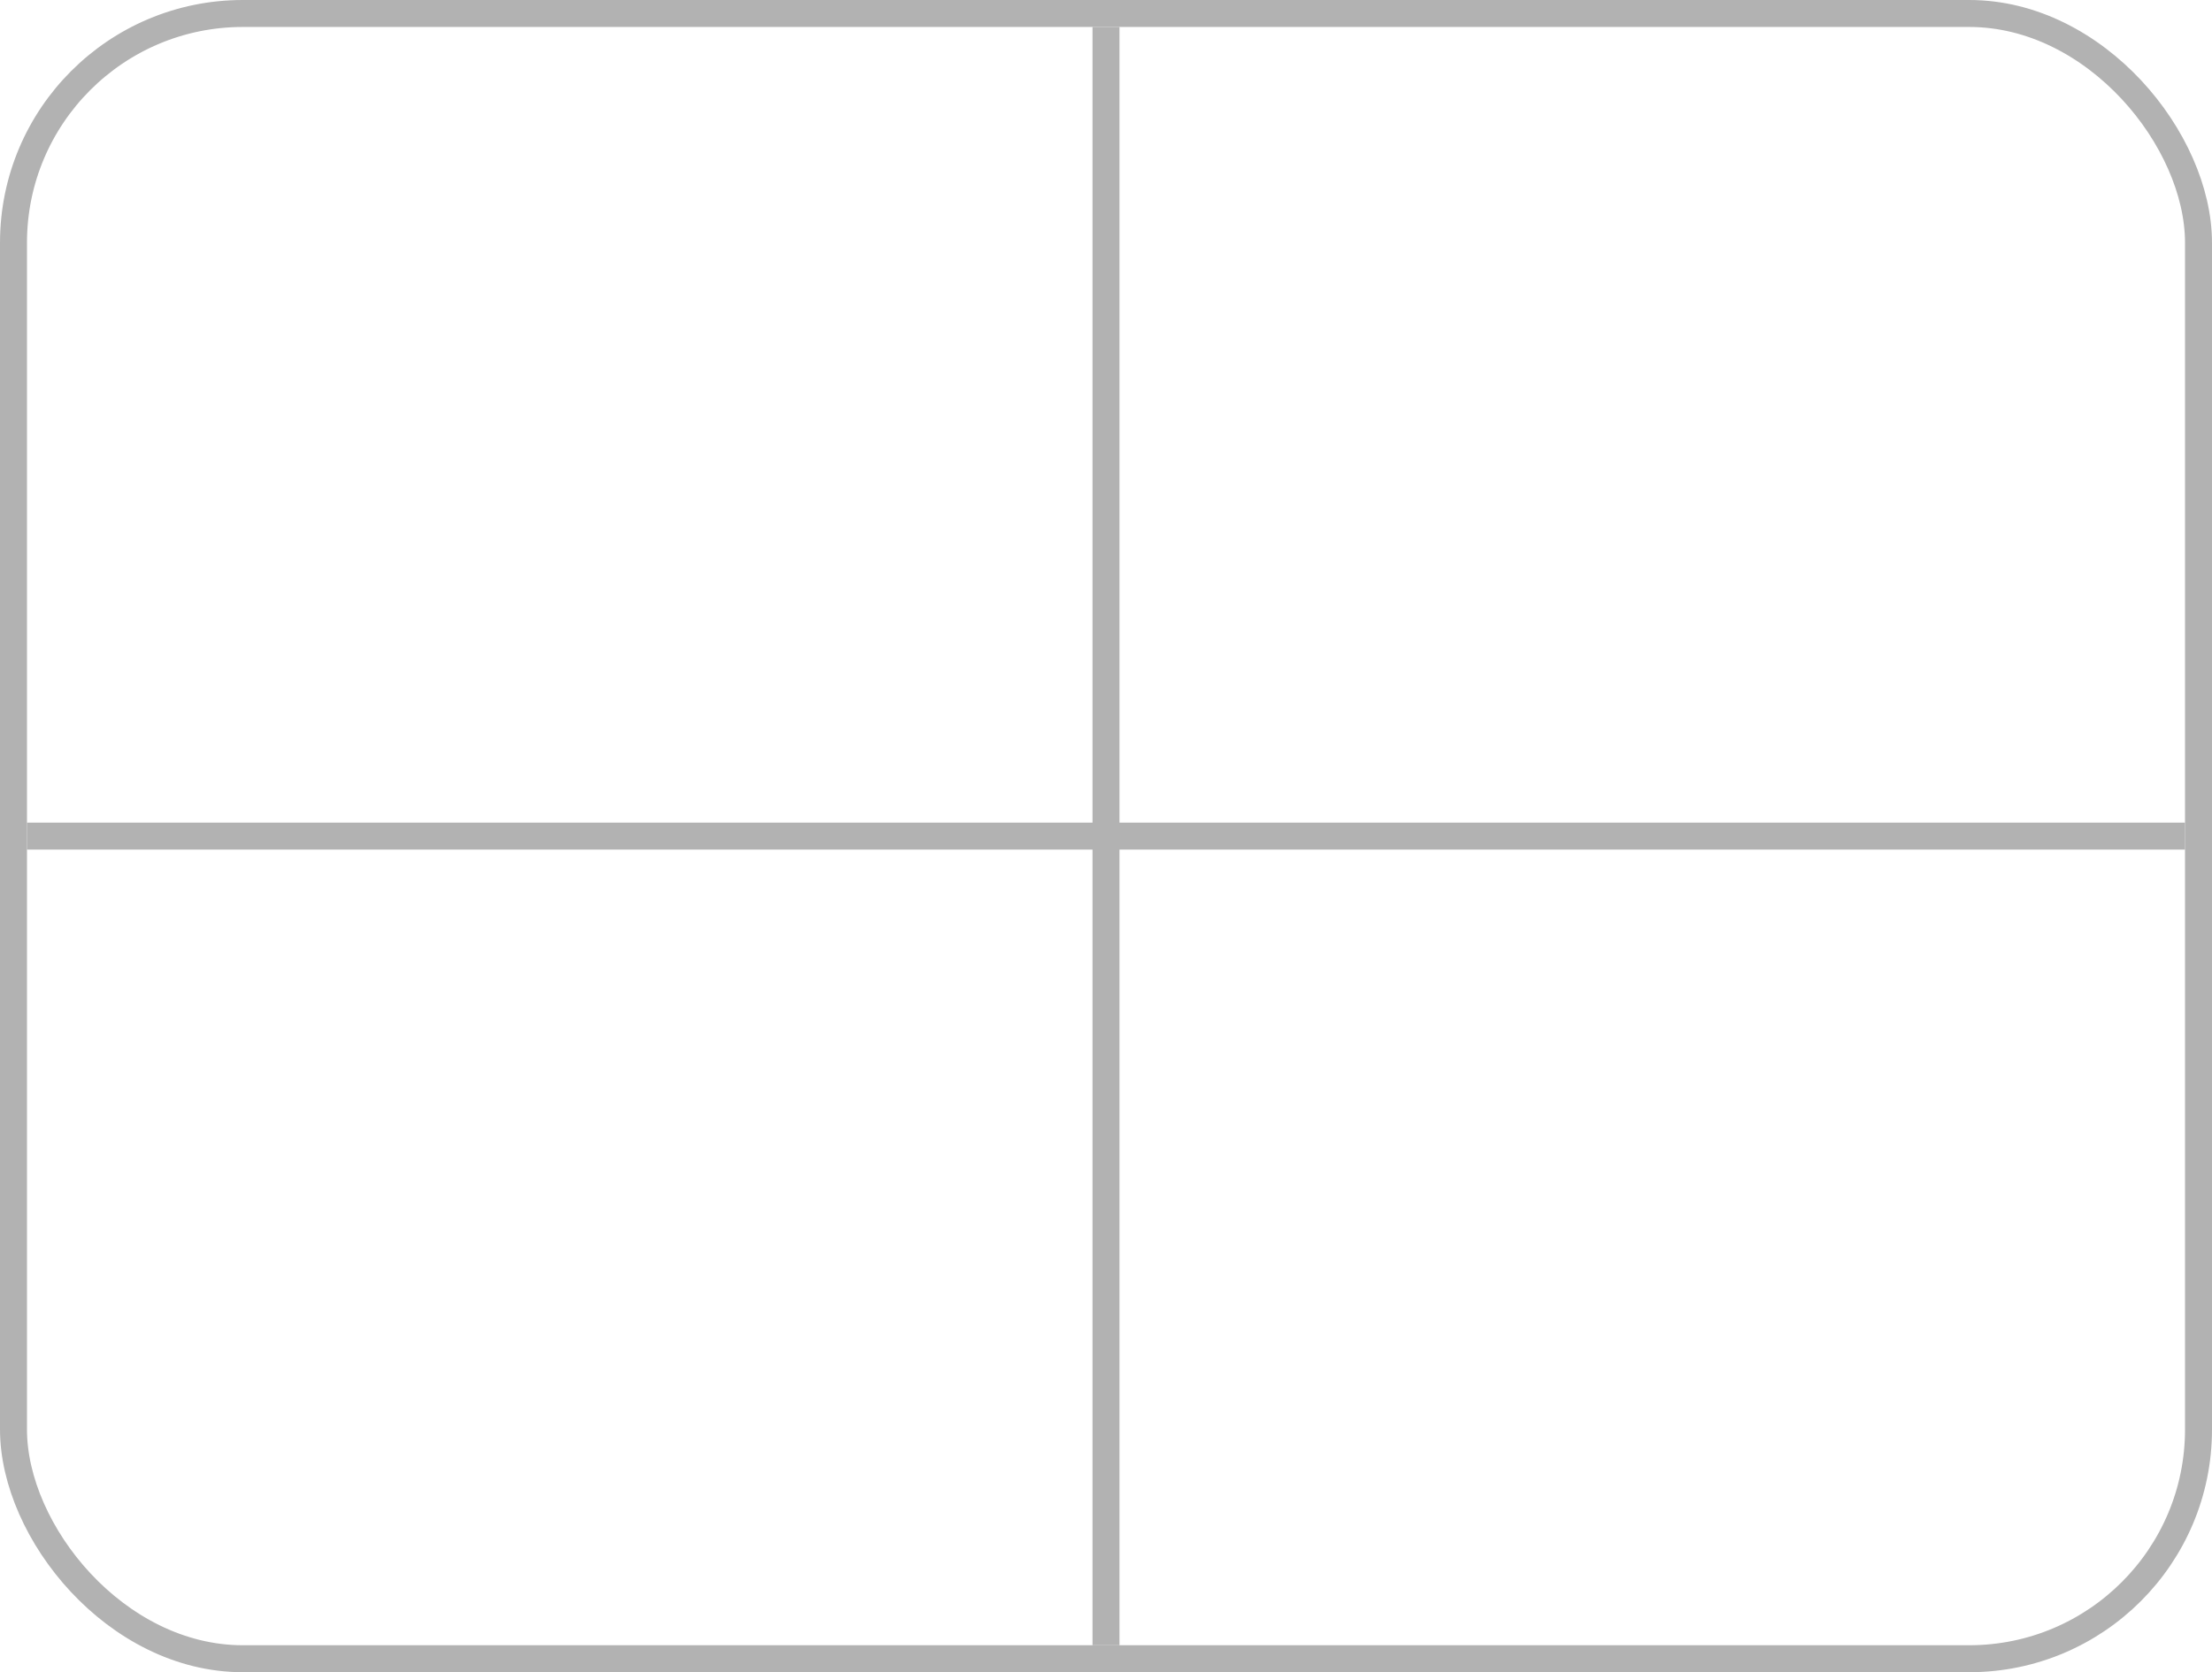 <svg width="82" height="62" viewBox="0 0 82 62" fill="none" xmlns="http://www.w3.org/2000/svg">
<rect x="0.5" y="0.5" width="81" height="61" rx="8.5" stroke="#B2B2B2"/>
<path d="M81 31L1 31M41 1L41 61" stroke="#B2B2B2" stroke-miterlimit="10"/>
</svg>
